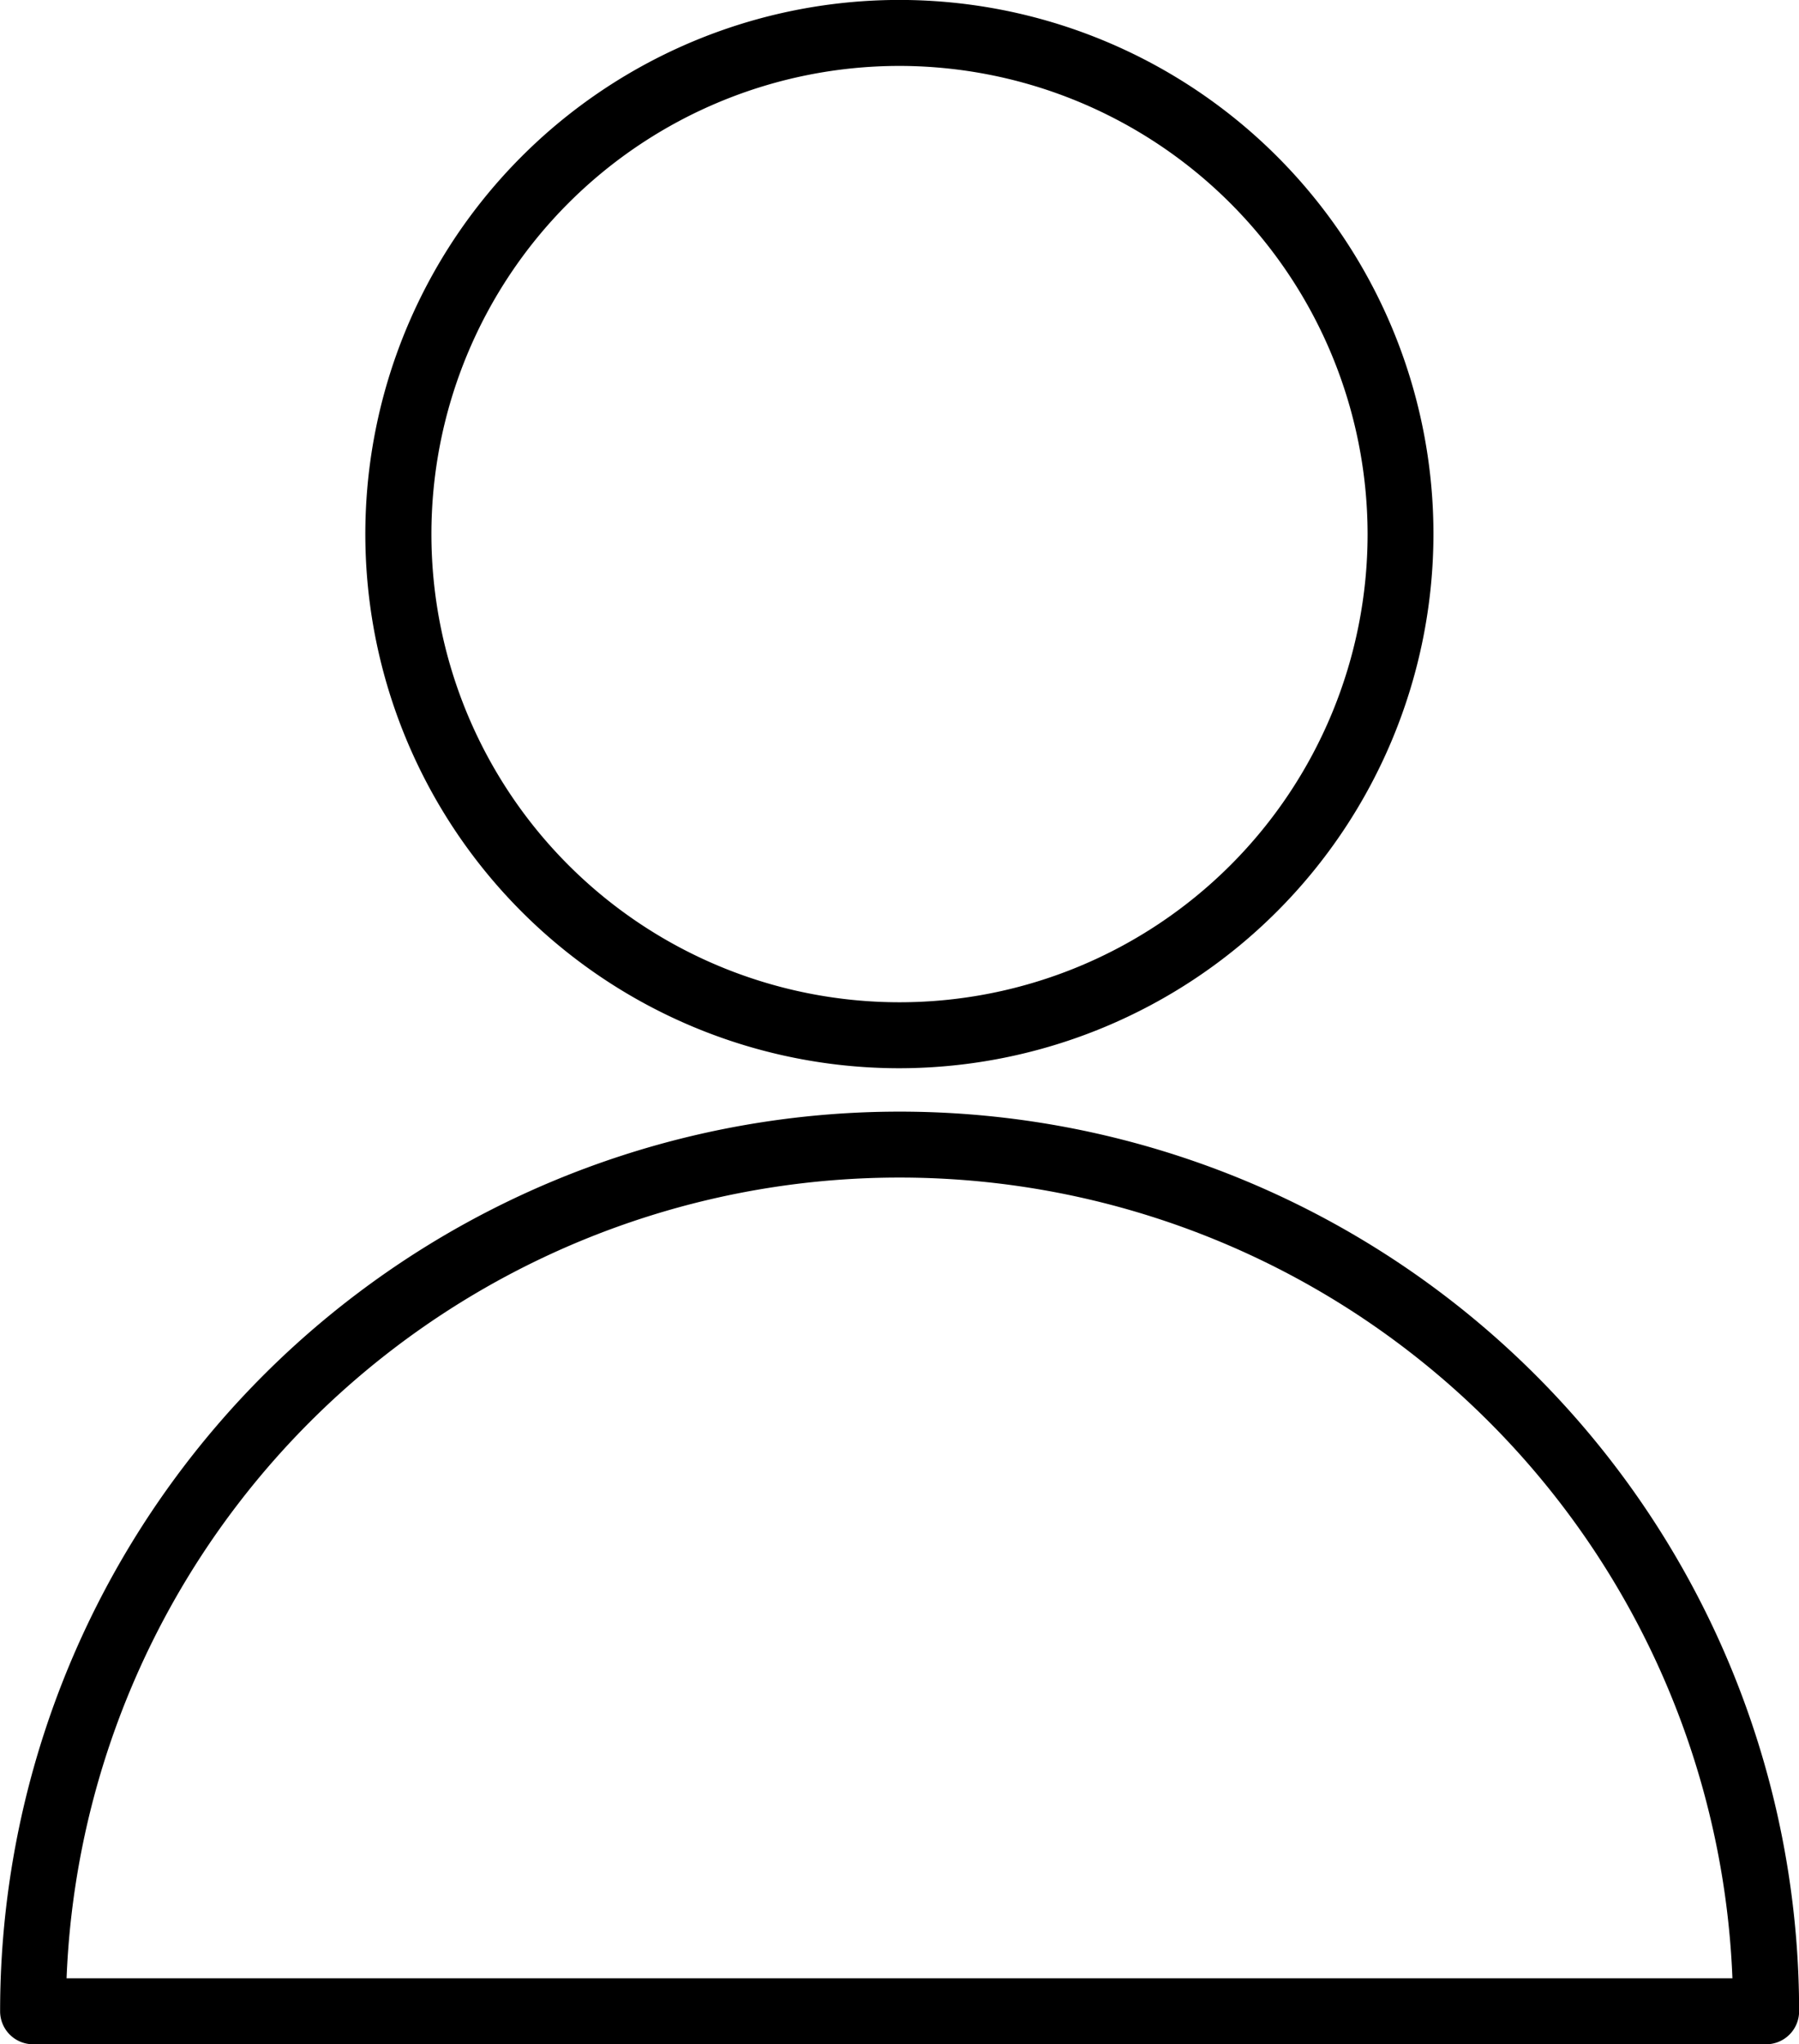 <svg xmlns="http://www.w3.org/2000/svg" width="33.052" height="37.552" viewBox="0 0 33.052 37.552">
  <g id="HR" transform="translate(-8.192 -2.5)">
    <path id="Path_75092" data-name="Path 75092" d="M40.638,71.292H8.8a.606.606,0,0,1-.606-.606,16.526,16.526,0,1,1,33.052,0A.606.606,0,0,1,40.638,71.292ZM9.415,70.08H40.021a15.315,15.315,0,0,0-30.606,0Z" transform="translate(0 -31.24)" fill="#000000"/>
    <path id="Path_75093" data-name="Path 75093" d="M34.99,22.123A9.812,9.812,0,1,1,44.8,12.312,9.823,9.823,0,0,1,34.99,22.123Zm0-18.412a8.6,8.6,0,1,0,8.6,8.6A8.61,8.61,0,0,0,34.99,3.711Z" transform="translate(-10.272 0)" fill="#000000"/>
  </g>
</svg>